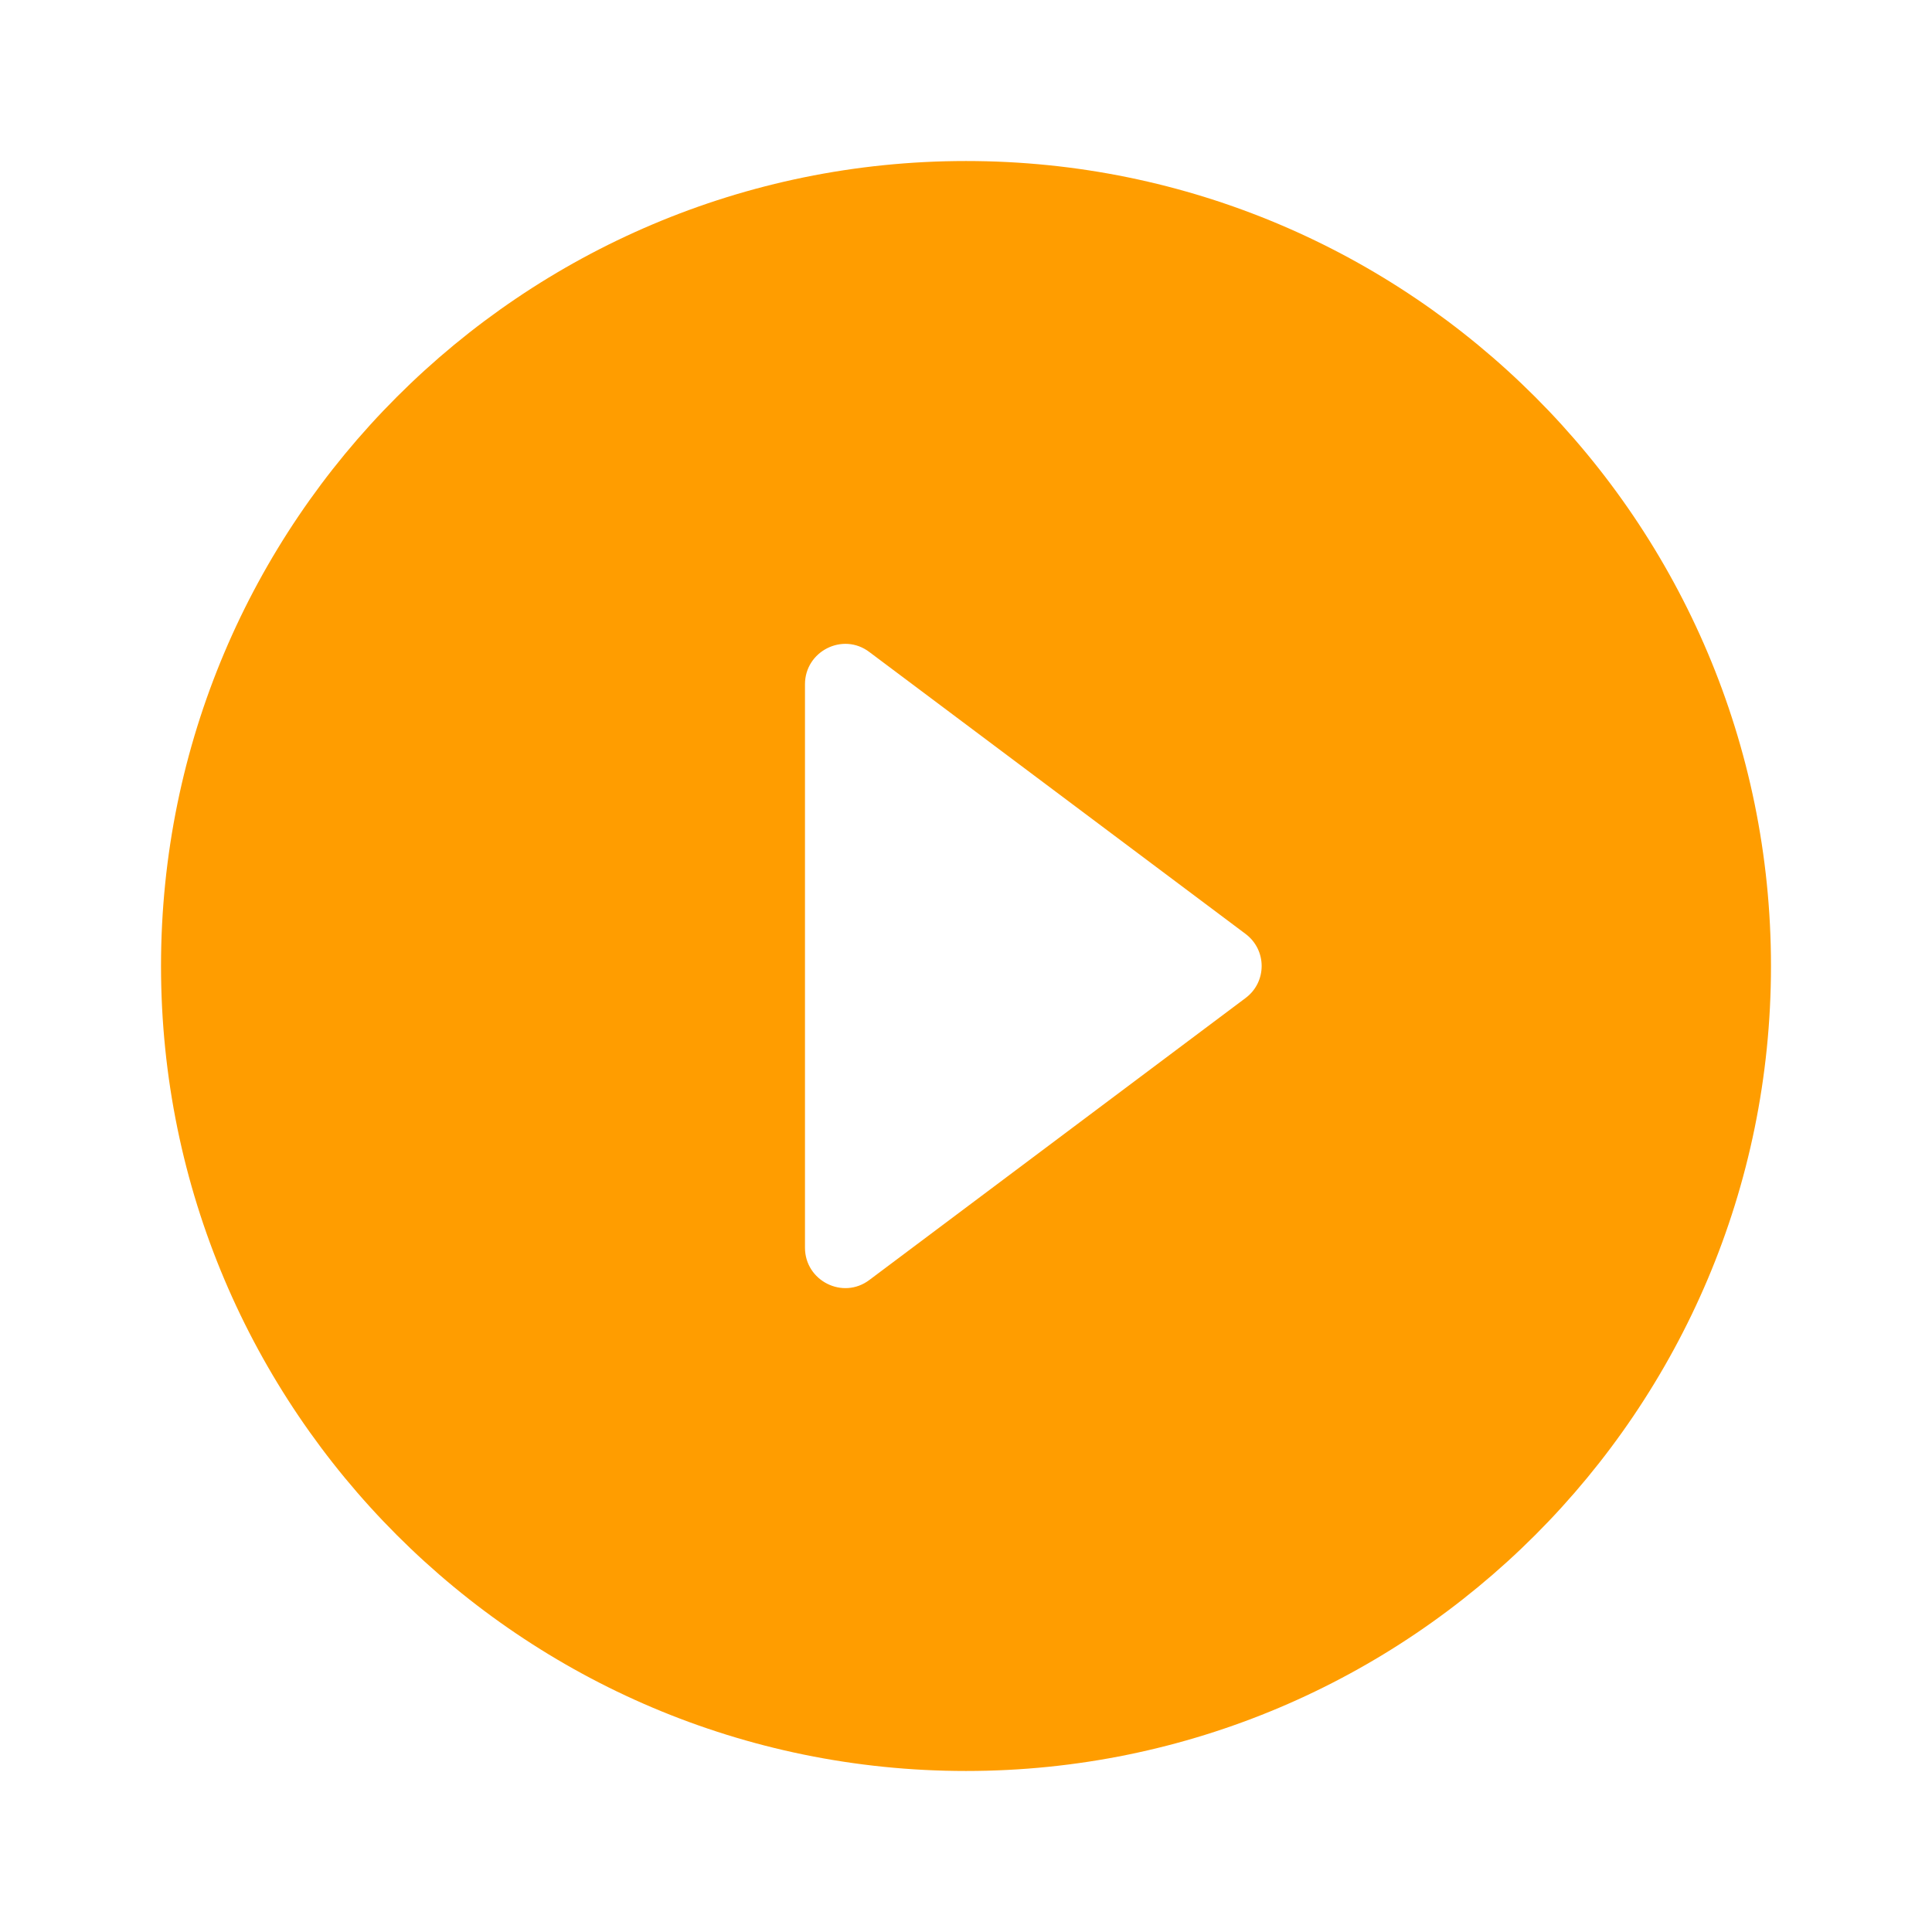 <svg width="32" height="32" viewBox="0 0 32 32" fill="none" xmlns="http://www.w3.org/2000/svg">
<path d="M16 2.667C8.64 2.667 2.667 8.64 2.667 16C2.667 23.36 8.64 29.333 16 29.333C23.36 29.333 29.333 23.36 29.333 16C29.333 8.64 23.36 2.667 16 2.667ZM13.333 20.666V11.333C13.333 10.787 13.96 10.466 14.4 10.8L20.627 15.466C20.987 15.733 20.987 16.267 20.627 16.533L14.4 21.2C13.96 21.533 13.333 21.213 13.333 20.666Z" fill="#FF9D00"/>
</svg>
